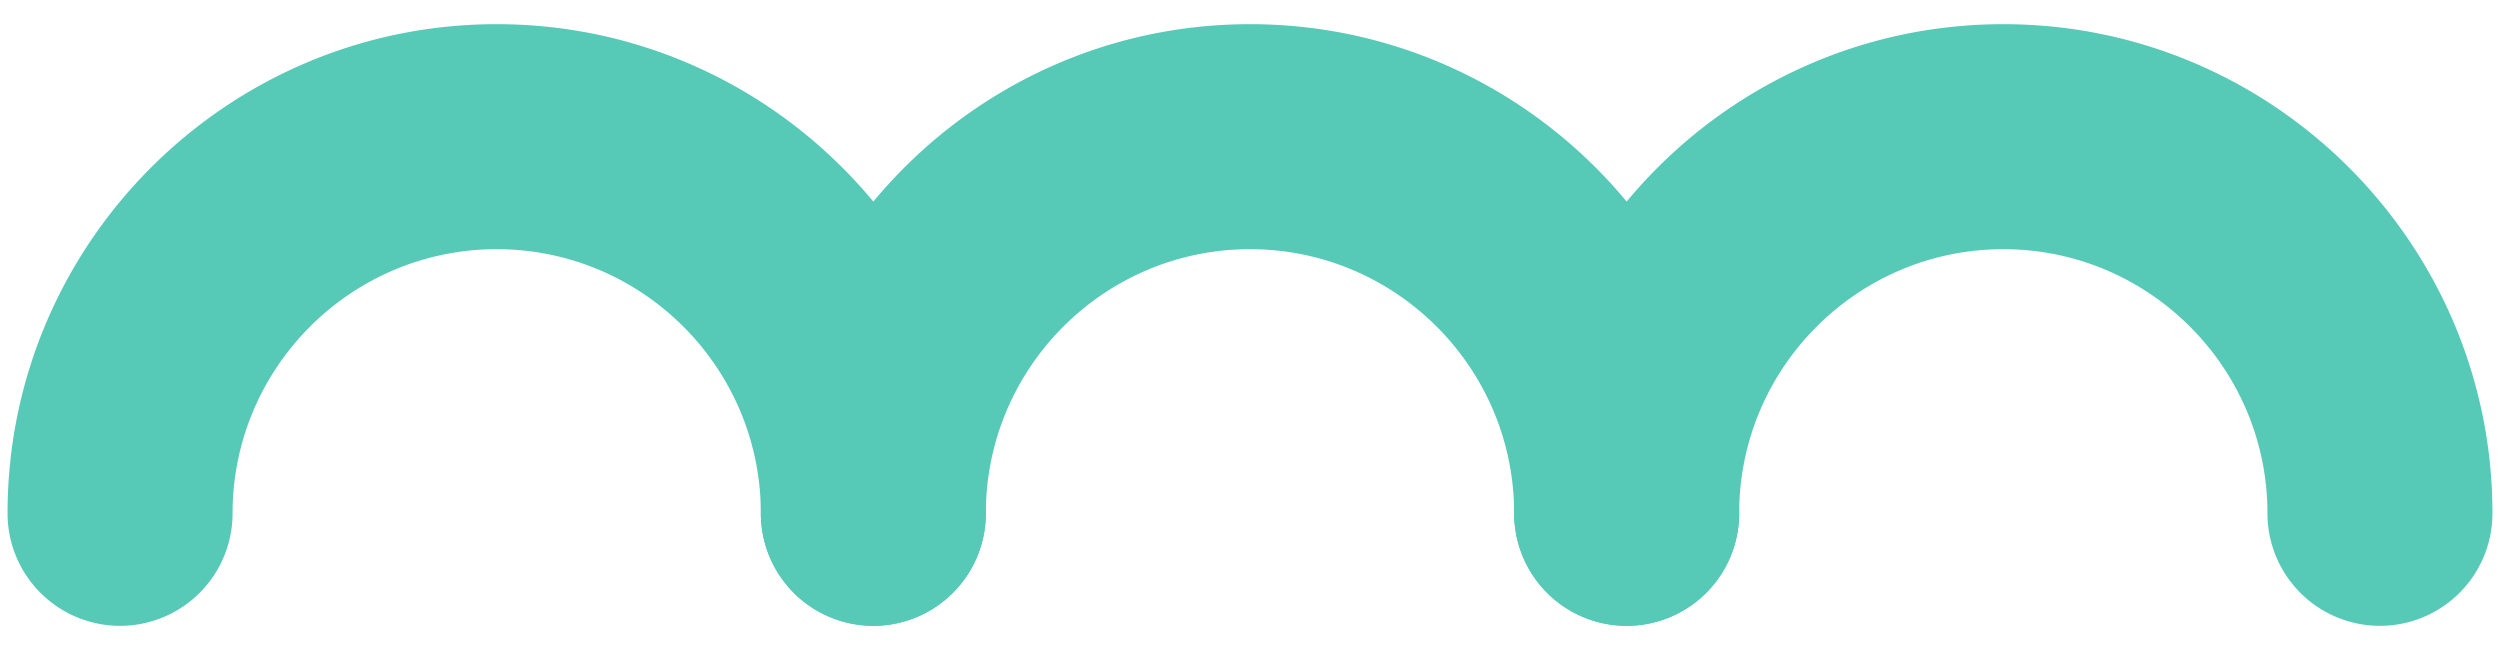 <svg data-name="レイヤー 1" xmlns="http://www.w3.org/2000/svg" viewBox="0 0 100 26"><rect x="-1652.267" y="82" width="24.535" height="71.614" rx="-801.599" ry="-801.599" fill="#f7ba05"/><g fill="#77b267"><path d="m-1650.884-108.456-34.315 48.07c-3.996 5.598.006 13.372 6.884 13.372h68.629c6.878 0 10.88-7.773 6.884-13.372l-34.315-48.07c-3.373-4.725-10.395-4.725-13.767 0Z"/><path d="m-1652.505-76.909-42.397 59.392c-4.937 6.917.007 16.521 8.505 16.521h84.793c8.498 0 13.442-9.604 8.505-16.521l-42.397-59.392c-4.167-5.838-12.843-5.838-17.01 0Z"/><path d="m-1653.927-44.706-49.485 69.322c-5.763 8.073.008 19.283 9.927 19.283h98.971c9.919 0 15.69-11.21 9.927-19.283l-49.485-69.322c-4.864-6.814-14.99-6.814-19.854 0Z"/></g><g fill="#57c9b7"><path d="M34.934 25.033a4.5 4.5 0 0 1-4.5-4.5c0-5.826-4.74-10.566-10.566-10.566S9.303 14.707 9.303 20.533a4.5 4.5 0 0 1-9.001 0C.302 9.744 9.079.967 19.867.967s19.566 8.777 19.566 19.566a4.5 4.5 0 0 1-4.5 4.5Z"/><path d="M65.066 25.033a4.5 4.5 0 0 1-4.5-4.5c0-5.826-4.74-10.566-10.566-10.566s-10.566 4.74-10.566 10.566a4.5 4.5 0 0 1-9 0C30.434 9.744 39.211.967 50 .967s19.566 8.777 19.566 19.566a4.5 4.5 0 0 1-4.5 4.5Z"/><path d="M95.198 25.033a4.5 4.5 0 0 1-4.5-4.5c0-5.826-4.739-10.566-10.565-10.566s-10.566 4.74-10.566 10.566a4.5 4.5 0 0 1-9 0C60.567 9.744 69.344.967 80.133.967s19.565 8.777 19.565 19.566a4.5 4.5 0 0 1-4.5 4.5Z"/></g><path d="m-1320.222-250.98-36.703 7.374a24.414 24.414 0 0 0-16.903 12.771l-17.119 33.293a24.417 24.417 0 0 0-.554 21.178l15.356 34.142a24.415 24.415 0 0 0 16.212 13.637l36.268 9.281a24.413 24.413 0 0 0 20.77-4.173l29.869-22.568a24.411 24.411 0 0 0 9.687-18.84l.978-37.424a24.414 24.414 0 0 0-8.69-19.321l-28.649-24.098a24.414 24.414 0 0 0-20.524-5.252Z" fill="#b9d10b"/><path d="m-1101.177-334.834-31.543 28.786c-5.371 4.902-3.422 13.779 3.509 15.98l40.7 12.924c6.93 2.201 13.644-3.926 12.085-11.028l-9.158-41.71c-1.559-7.102-10.222-9.853-15.593-4.951Z" fill="#f7ba05"/><path d="m-270.778 242.098 40.964-41.183c6.975-7.013 3.744-18.946-5.817-21.481l-56.148-14.885c-9.561-2.534-18.28 6.231-15.694 15.778l15.184 56.068c2.585 9.547 14.536 12.715 21.512 5.703Z" fill="#b9d10b"/></svg>